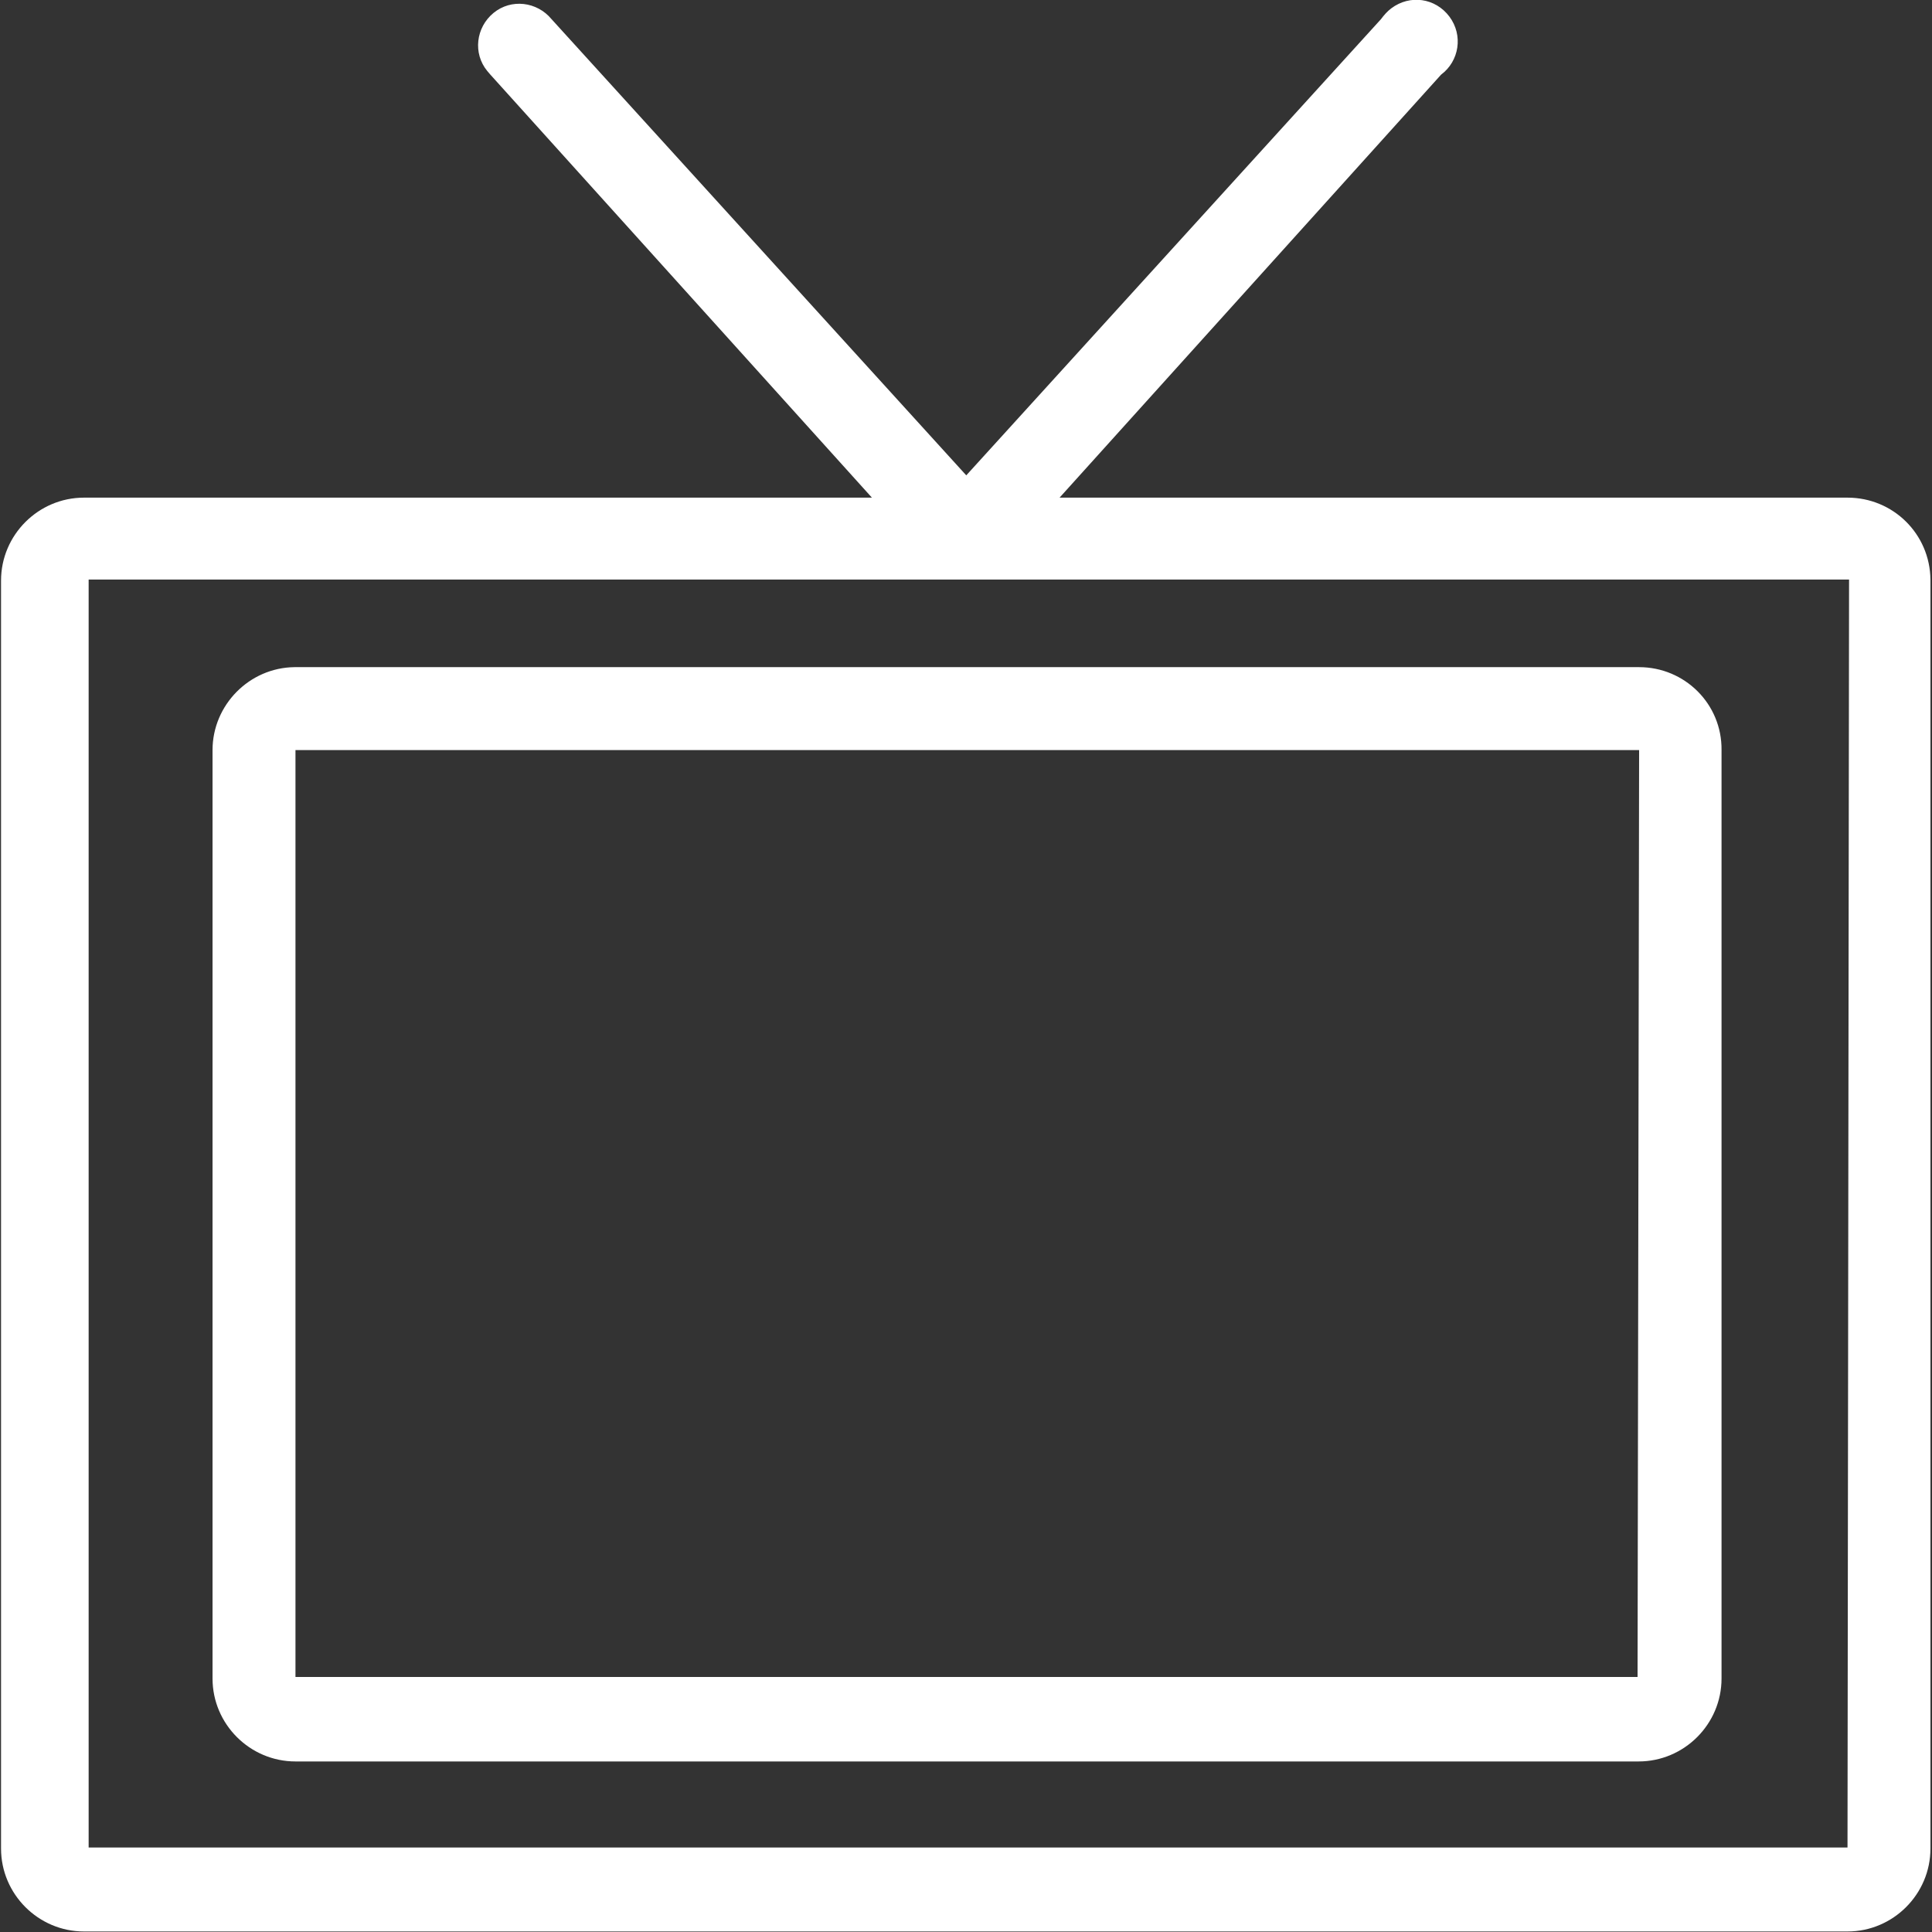 <?xml version="1.0" encoding="utf-8"?>
<!-- Generator: Adobe Illustrator 24.3.0, SVG Export Plug-In . SVG Version: 6.00 Build 0)  -->
<svg version="1.1" id="Capa_1" xmlns="http://www.w3.org/2000/svg" xmlns:xlink="http://www.w3.org/1999/xlink" x="0px" y="0px"
	 viewBox="0 0 372.7 372.7" style="enable-background:new 0 0 372.7 372.7;" xml:space="preserve">
<rect x="0" y="0" width="372.7" height="372.7" fill="#333333" stroke="none"/>
<style type="text/css">
	.st0{fill:#FFFFFF;}
</style>
<g>
	<g>
		<path class="st0" d="M356.4,96h-152L278,14.4c3.5-2.6,4.3-7.6,1.6-11.2s-7.6-4.3-11.2-1.6c-0.8,0.6-1.4,1.3-2,2.1l-80,88l-80-88
			c-2.8-3.4-7.8-4-11.2-1.2s-4,7.8-1.2,11.2c0.2,0.2,0.4,0.5,0.6,0.7L168.2,96h-152c-8.8,0-16,7.2-16,16v244.6c0,8.8,7.2,16,16,16
			h340.2c8.8,0,16-7.2,16-16V111.8C372.3,103,365.2,96,356.4,96z M356.4,356.4H17.1V111.8h169.2h0.7h0.7h169L356.4,356.4z"/>
	</g>
</g>
<g>
	<g>
		<path class="st0" d="M316.2,128.7H56.8c-8.7,0.1-15.8,7.3-15.8,16v179.1c0,8.8,7.2,16,16,16h259.1c8.8,0,16-7.2,16-16V144.7
			C332.2,135.8,325,128.7,316.2,128.7z M315.9,323.5H57V144.7h259.2L315.9,323.5z"/>
	</g>
</g>
</svg>
